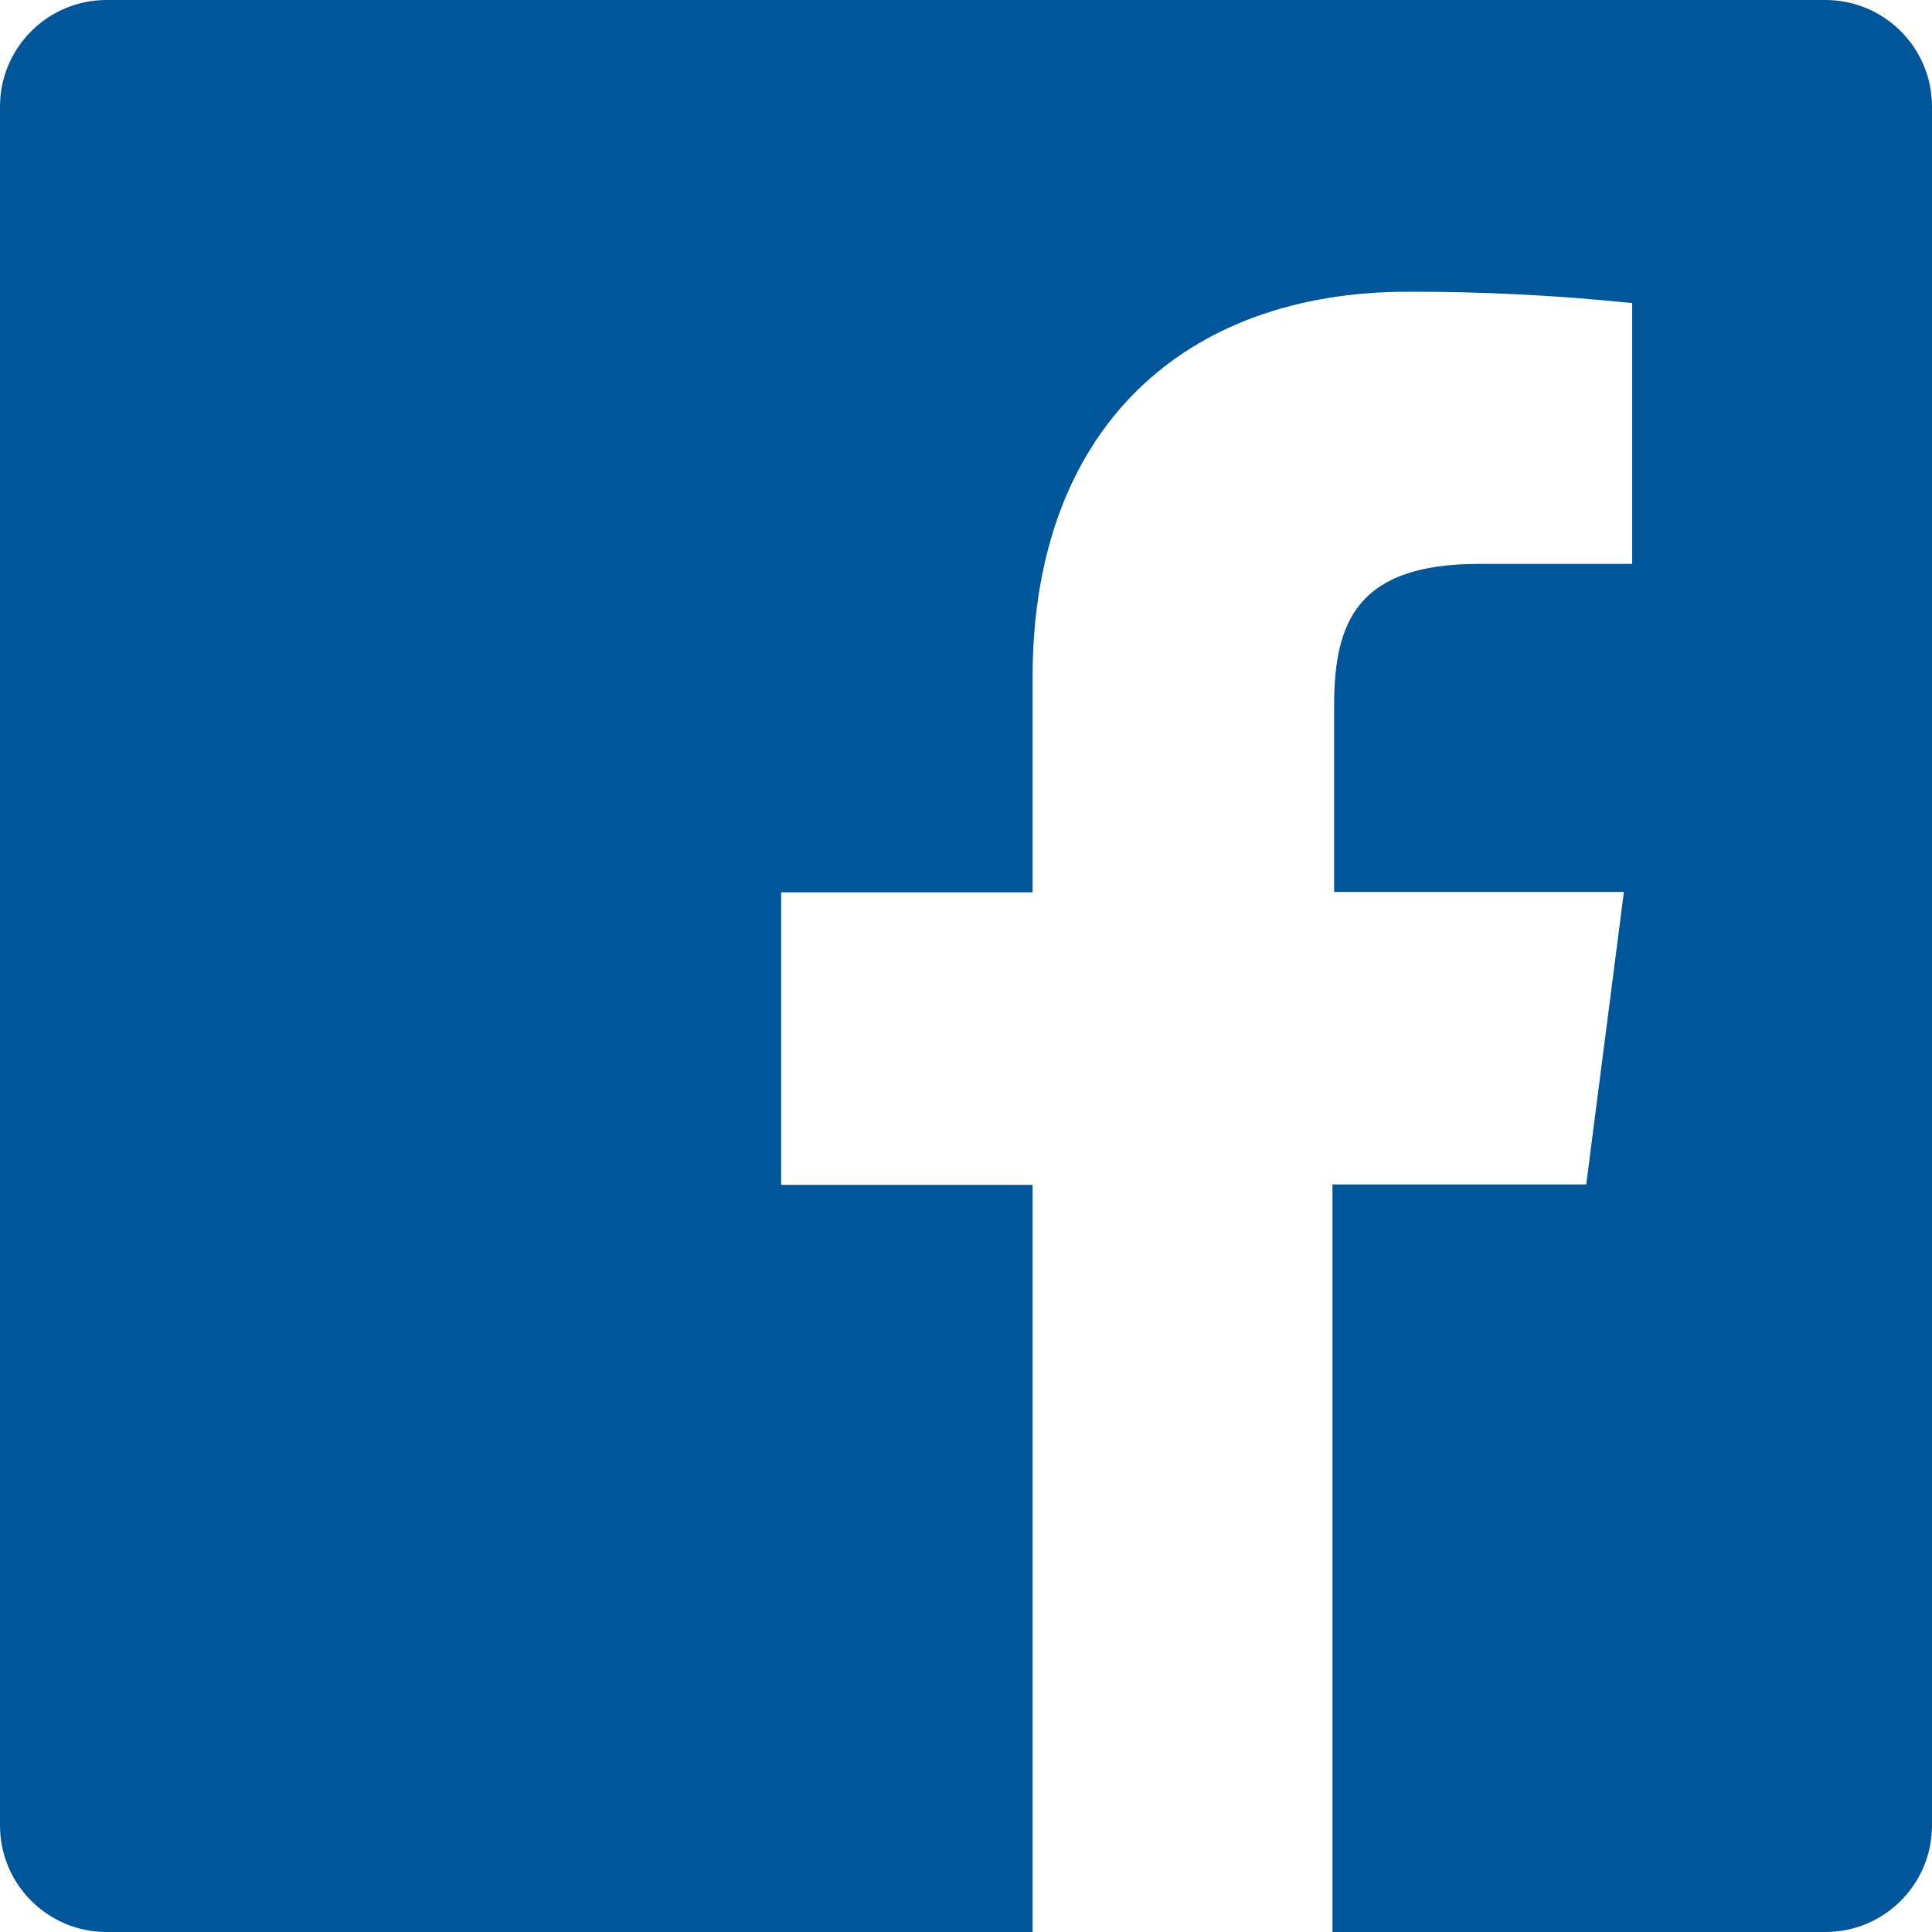 <svg xmlns="http://www.w3.org/2000/svg" width="32" height="32" viewBox="0 0 32 32">
    <g fill="none" fill-rule="evenodd">
        <g fill="#005698">
            <g>
                <path d="M30.234 0H1.766C.79 0 0 .79 0 1.766v28.468C0 31.21.79 32 1.766 32h15.337V19.625h-4.165V14.78h4.165v-3.564c0-4.133 2.527-6.384 6.213-6.384 1.242-.003 2.483.06 3.718.188v4.32h-2.537c-2.009 0-2.4.949-2.4 2.35v3.084h4.8l-.624 4.844H22.07V32h8.165C31.21 32 32 31.21 32 30.234V1.766C32 .79 31.21 0 30.234 0z"/>
            </g>
        </g>
    </g>
</svg>
